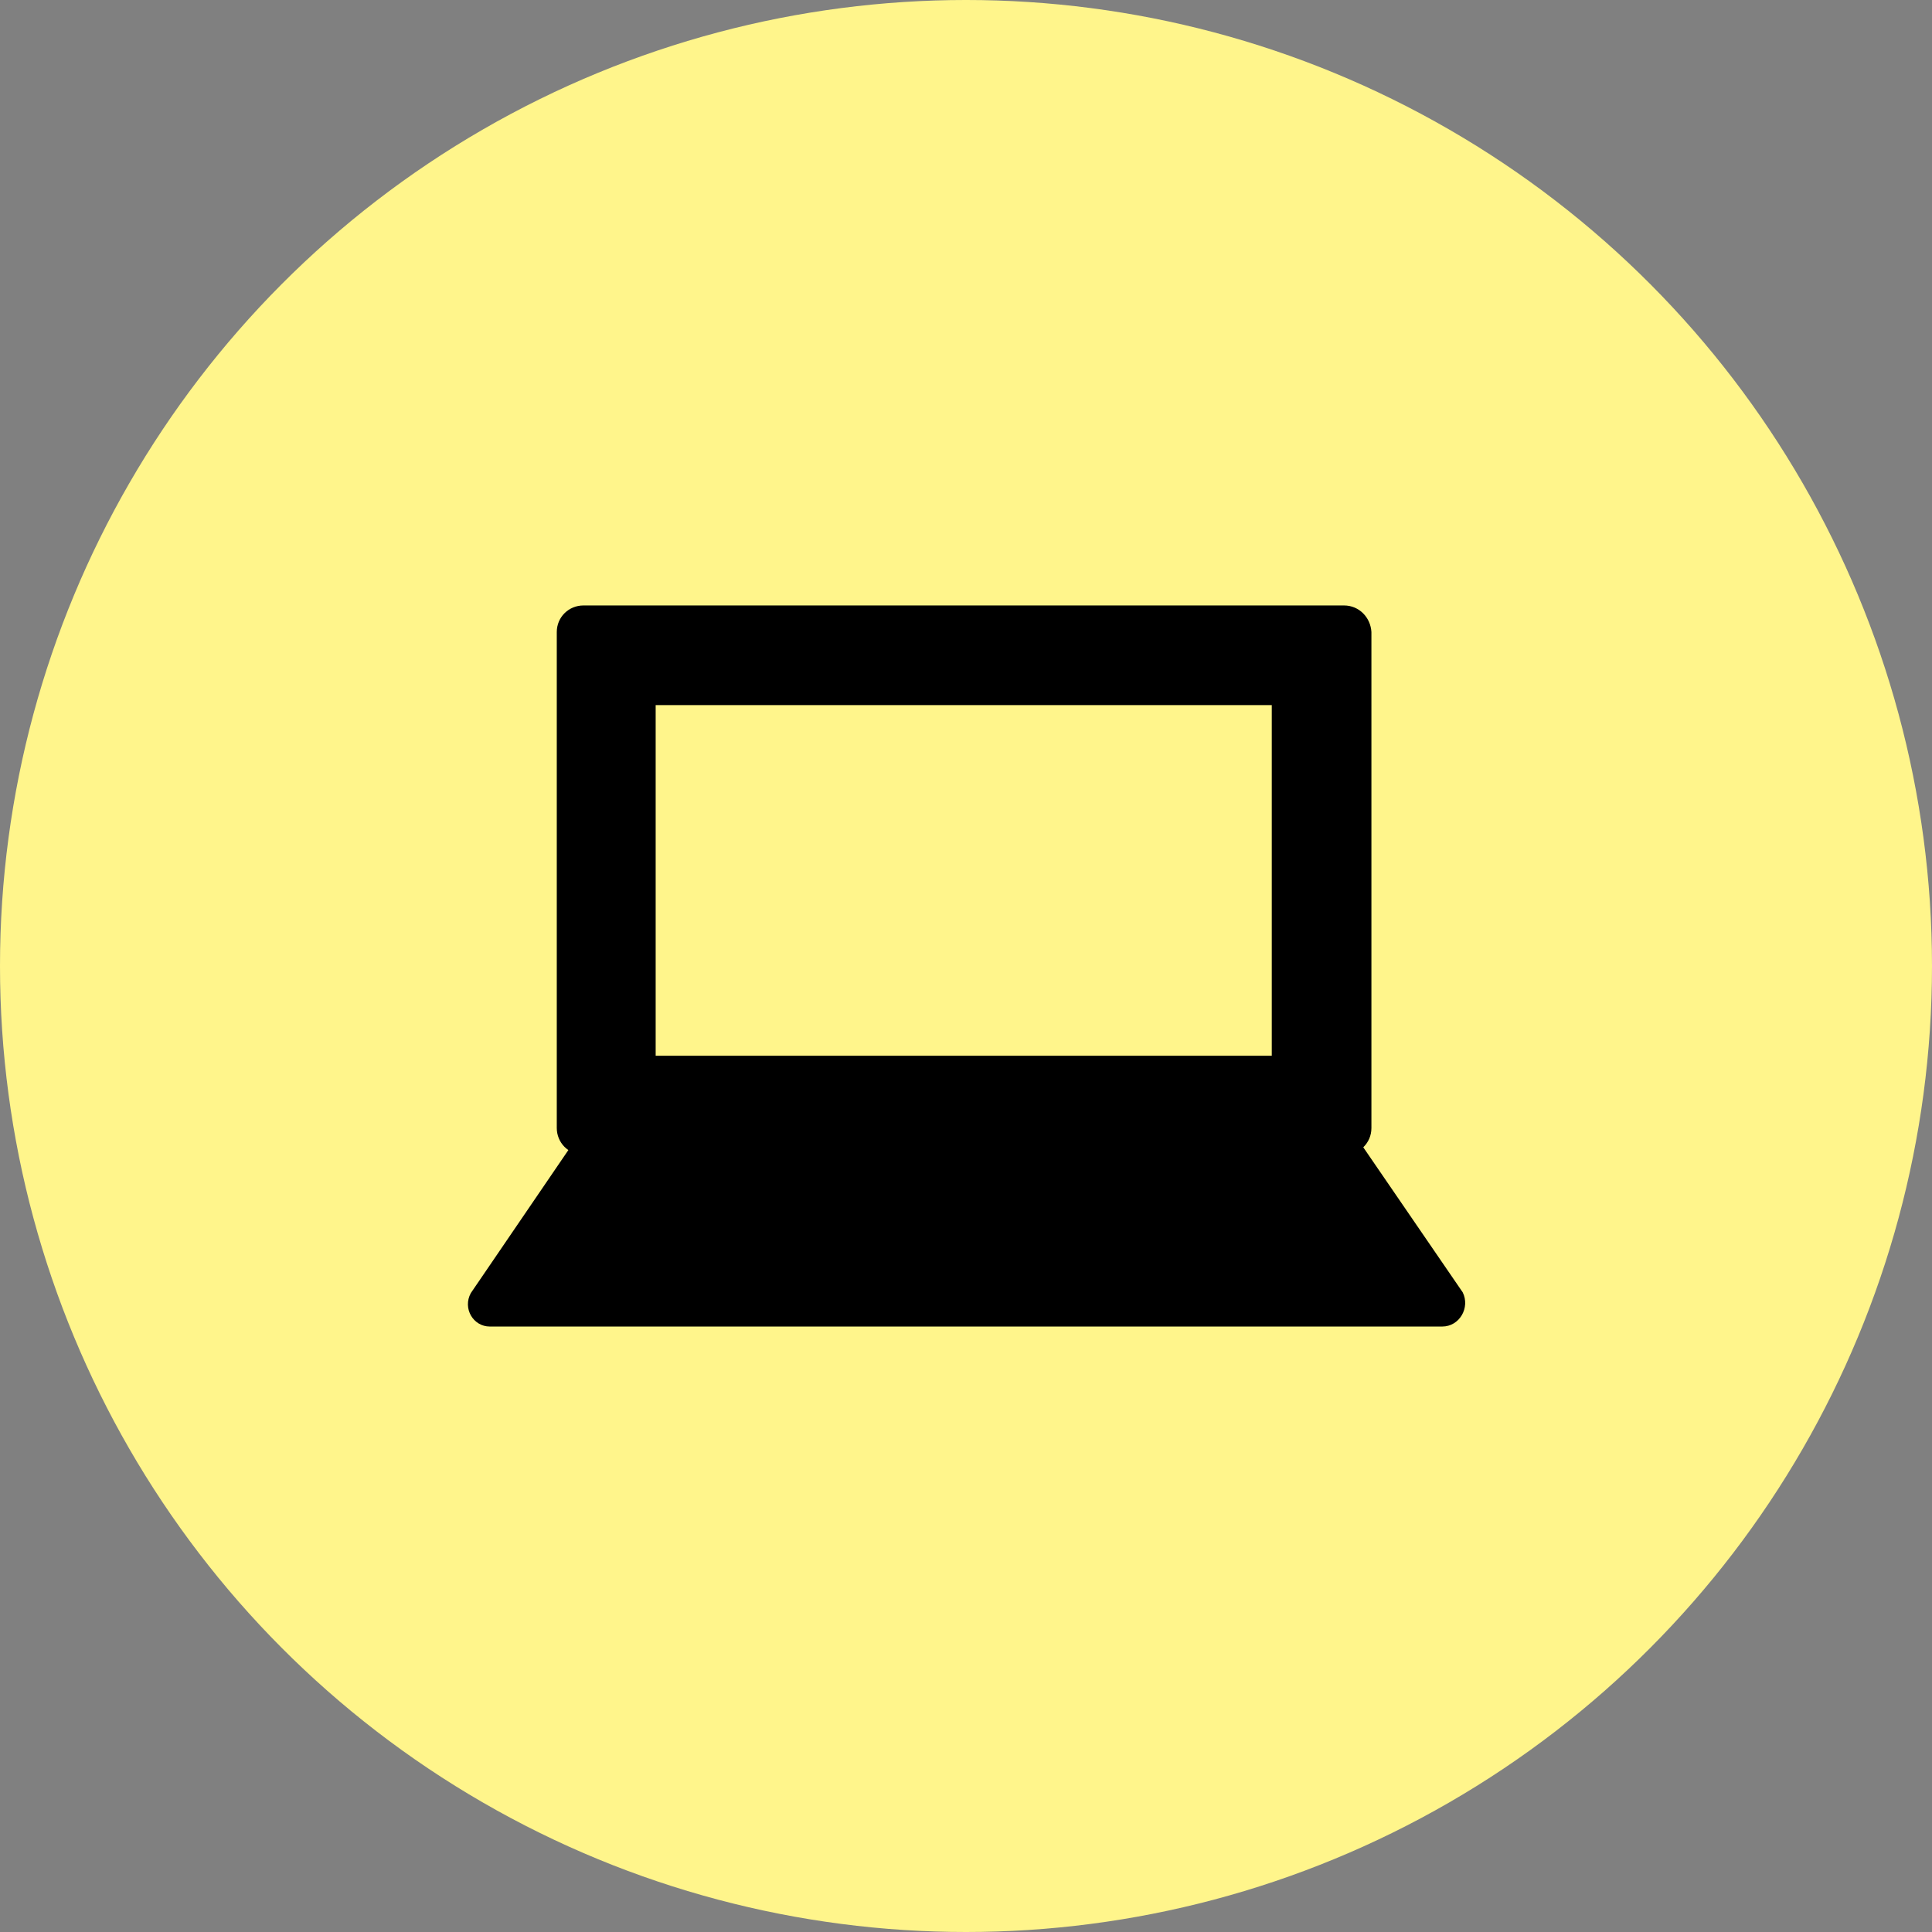 <?xml version="1.0" encoding="utf-8"?>
<!-- Generator: Adobe Illustrator 18.1.1, SVG Export Plug-In . SVG Version: 6.00 Build 0)  -->
<svg version="1.1" id="レイヤー_1" xmlns="http://www.w3.org/2000/svg" xmlns:xlink="http://www.w3.org/1999/xlink" x="0px"
	 y="0px" width="254px" height="254px" viewBox="16 0 254 254" enable-background="new 16 0 254 254" xml:space="preserve">
<rect x="16" y="0" width="254" height="254" fill="#808080" stroke="none"/>
<g id="レイヤー_1_1_">
	<g>
		<circle id="XMLID_532_" fill="#FFF58B" cx="143" cy="127" r="127"/>
		<g id="XMLID_329_">
			<path id="XMLID_346_" d="M183.2,92.7v46.1h-81V92.7H183.2 M192.7,79.6h-100c-1.9,0-3.5,1.5-3.5,3.5v65.2c0,1.9,1.5,3.5,3.5,3.5
				h100.1c1.9,0,3.5-1.5,3.5-3.5V83.1C196.2,81.2,194.7,79.6,192.7,79.6L192.7,79.6z"/>
			<g id="XMLID_330_">
				<path id="XMLID_340_" d="M205.6,174.4H80.4c-2.2,0-3.6-2.4-2.5-4.4l13.3-19.5H195l13.3,19.4
					C209.3,171.9,207.9,174.4,205.6,174.4z"/>
			</g>
		</g>
	</g>
</g>
</svg>
